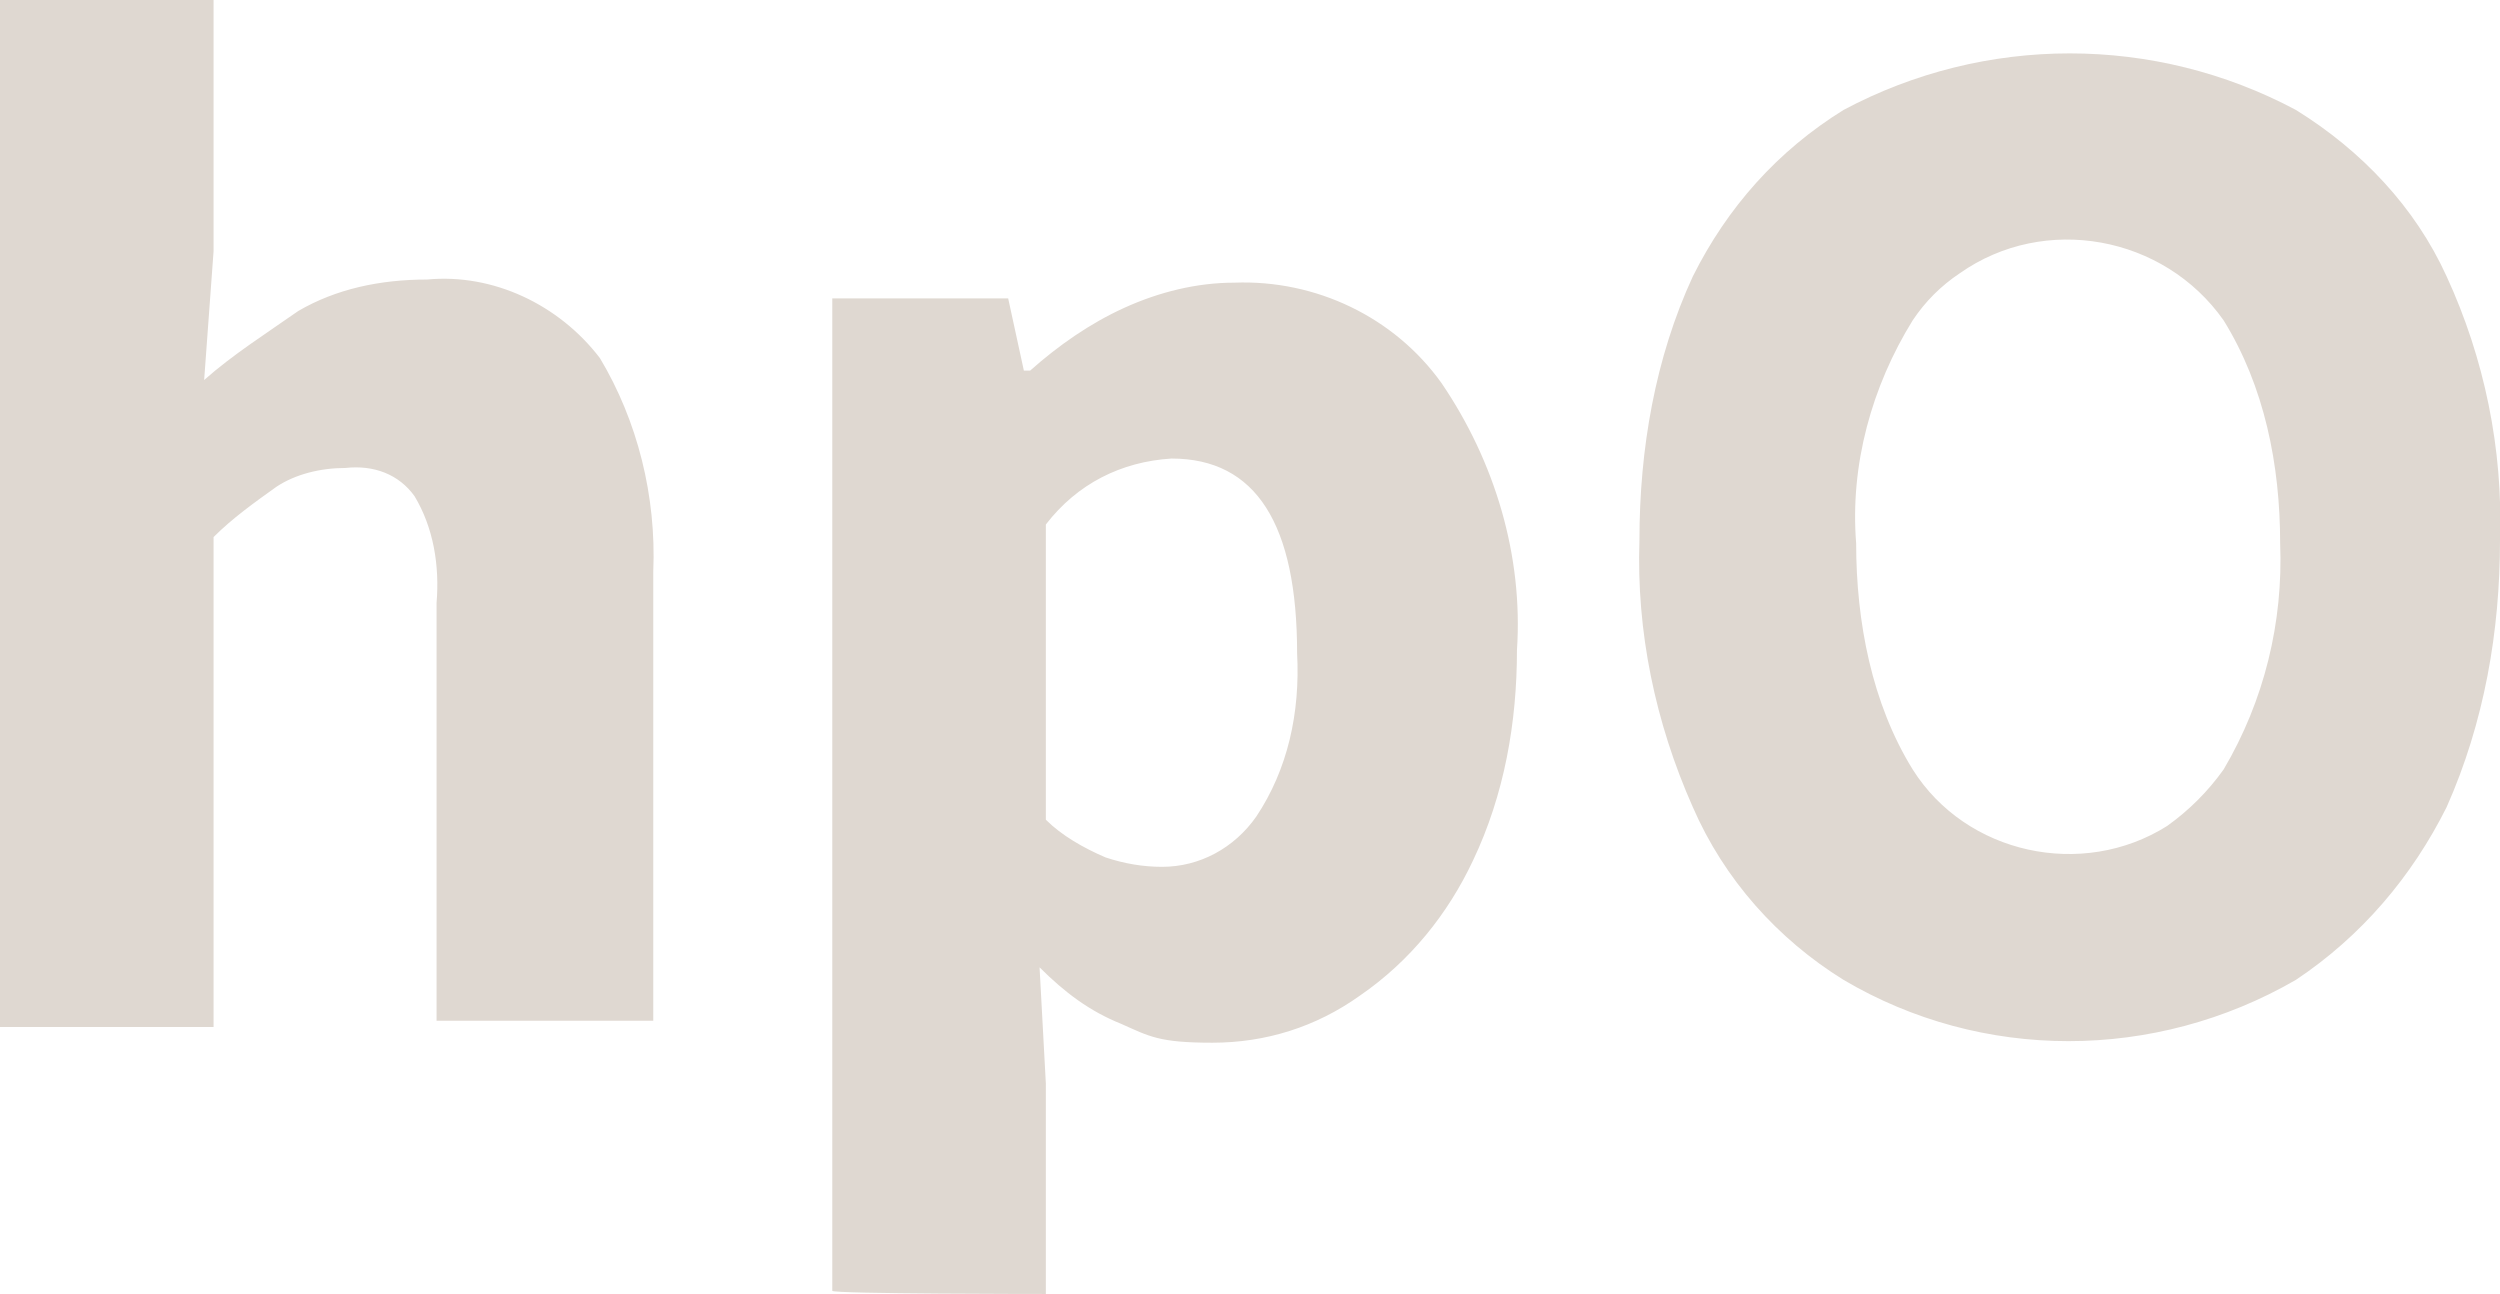 <?xml version="1.0" encoding="UTF-8"?>
<svg xmlns="http://www.w3.org/2000/svg" version="1.1" viewBox="0 0 79.6 41.2">
  <defs>
    <style>
      .cls-1 {
        fill: #dfd8d1;
      }
    </style>
  </defs>
  <!-- Generator: Adobe Illustrator 28.6.0, SVG Export Plug-In . SVG Version: 1.2.0 Build 709)  -->
  <g>
    <g id="Layer_2">
      <g id="Ebene_1">
        <path id="Schnittmenge_1" class="cls-1" d="M26.5,41V9.5h5.6l.5,2.3h.2c.9-.8,1.9-1.5,3-2s2.3-.8,3.5-.8c2.6-.1,5.1,1.1,6.6,3.2,1.7,2.5,2.6,5.5,2.4,8.5,0,2.3-.4,4.6-1.4,6.7-.8,1.7-2,3.2-3.6,4.3-1.4,1-3,1.5-4.7,1.5s-2-.2-2.9-.6c-1-.4-1.8-1-2.6-1.8l.2,3.7v6.7s-6.8,0-6.8-.1ZM33.3,16.7v9.4c.5.5,1.2.9,1.9,1.2.6.2,1.2.3,1.8.3,1.2,0,2.3-.6,3-1.6,1-1.5,1.4-3.3,1.3-5.2,0-4.1-1.3-6.2-4-6.2-1.6.1-3,.8-4,2.1h0ZM58.7,31.2c-2.1-1.3-3.8-3.2-4.8-5.5-1.2-2.7-1.8-5.6-1.7-8.5,0-2.9.5-5.8,1.7-8.4,1.1-2.2,2.7-4,4.8-5.3,4.5-2.4,9.9-2.4,14.4,0,2.1,1.3,3.8,3.1,4.8,5.3,1.2,2.6,1.8,5.5,1.7,8.4,0,2.9-.5,5.8-1.7,8.5-1.1,2.2-2.7,4.1-4.8,5.5-4.5,2.6-10,2.6-14.4,0h0ZM60.9,10.2c-1.3,2.1-2,4.6-1.8,7.1,0,2.5.5,5.1,1.8,7.2,1.7,2.7,5.4,3.5,8.1,1.8.7-.5,1.3-1.1,1.8-1.8,1.3-2.2,1.9-4.7,1.8-7.2,0-2.5-.5-5-1.8-7.1-1.9-2.7-5.7-3.4-8.4-1.5-.6.4-1.1.9-1.5,1.5ZM13.9,32.6v-13.4c.1-1.2-.1-2.4-.7-3.4-.5-.7-1.3-1-2.2-.9-.8,0-1.6.2-2.2.6-.7.5-1.4,1-2,1.6v15.6H0V0h6.8v8l-.3,4.1c.9-.8,2-1.5,3-2.2,1.2-.7,2.6-1,4.1-1,2.1-.2,4.2.8,5.5,2.5,1.2,2,1.8,4.4,1.7,6.8v14.3h-6.9c0,0,0,.1,0,.1Z"/>
      </g>
    </g>
  </g>
</svg>